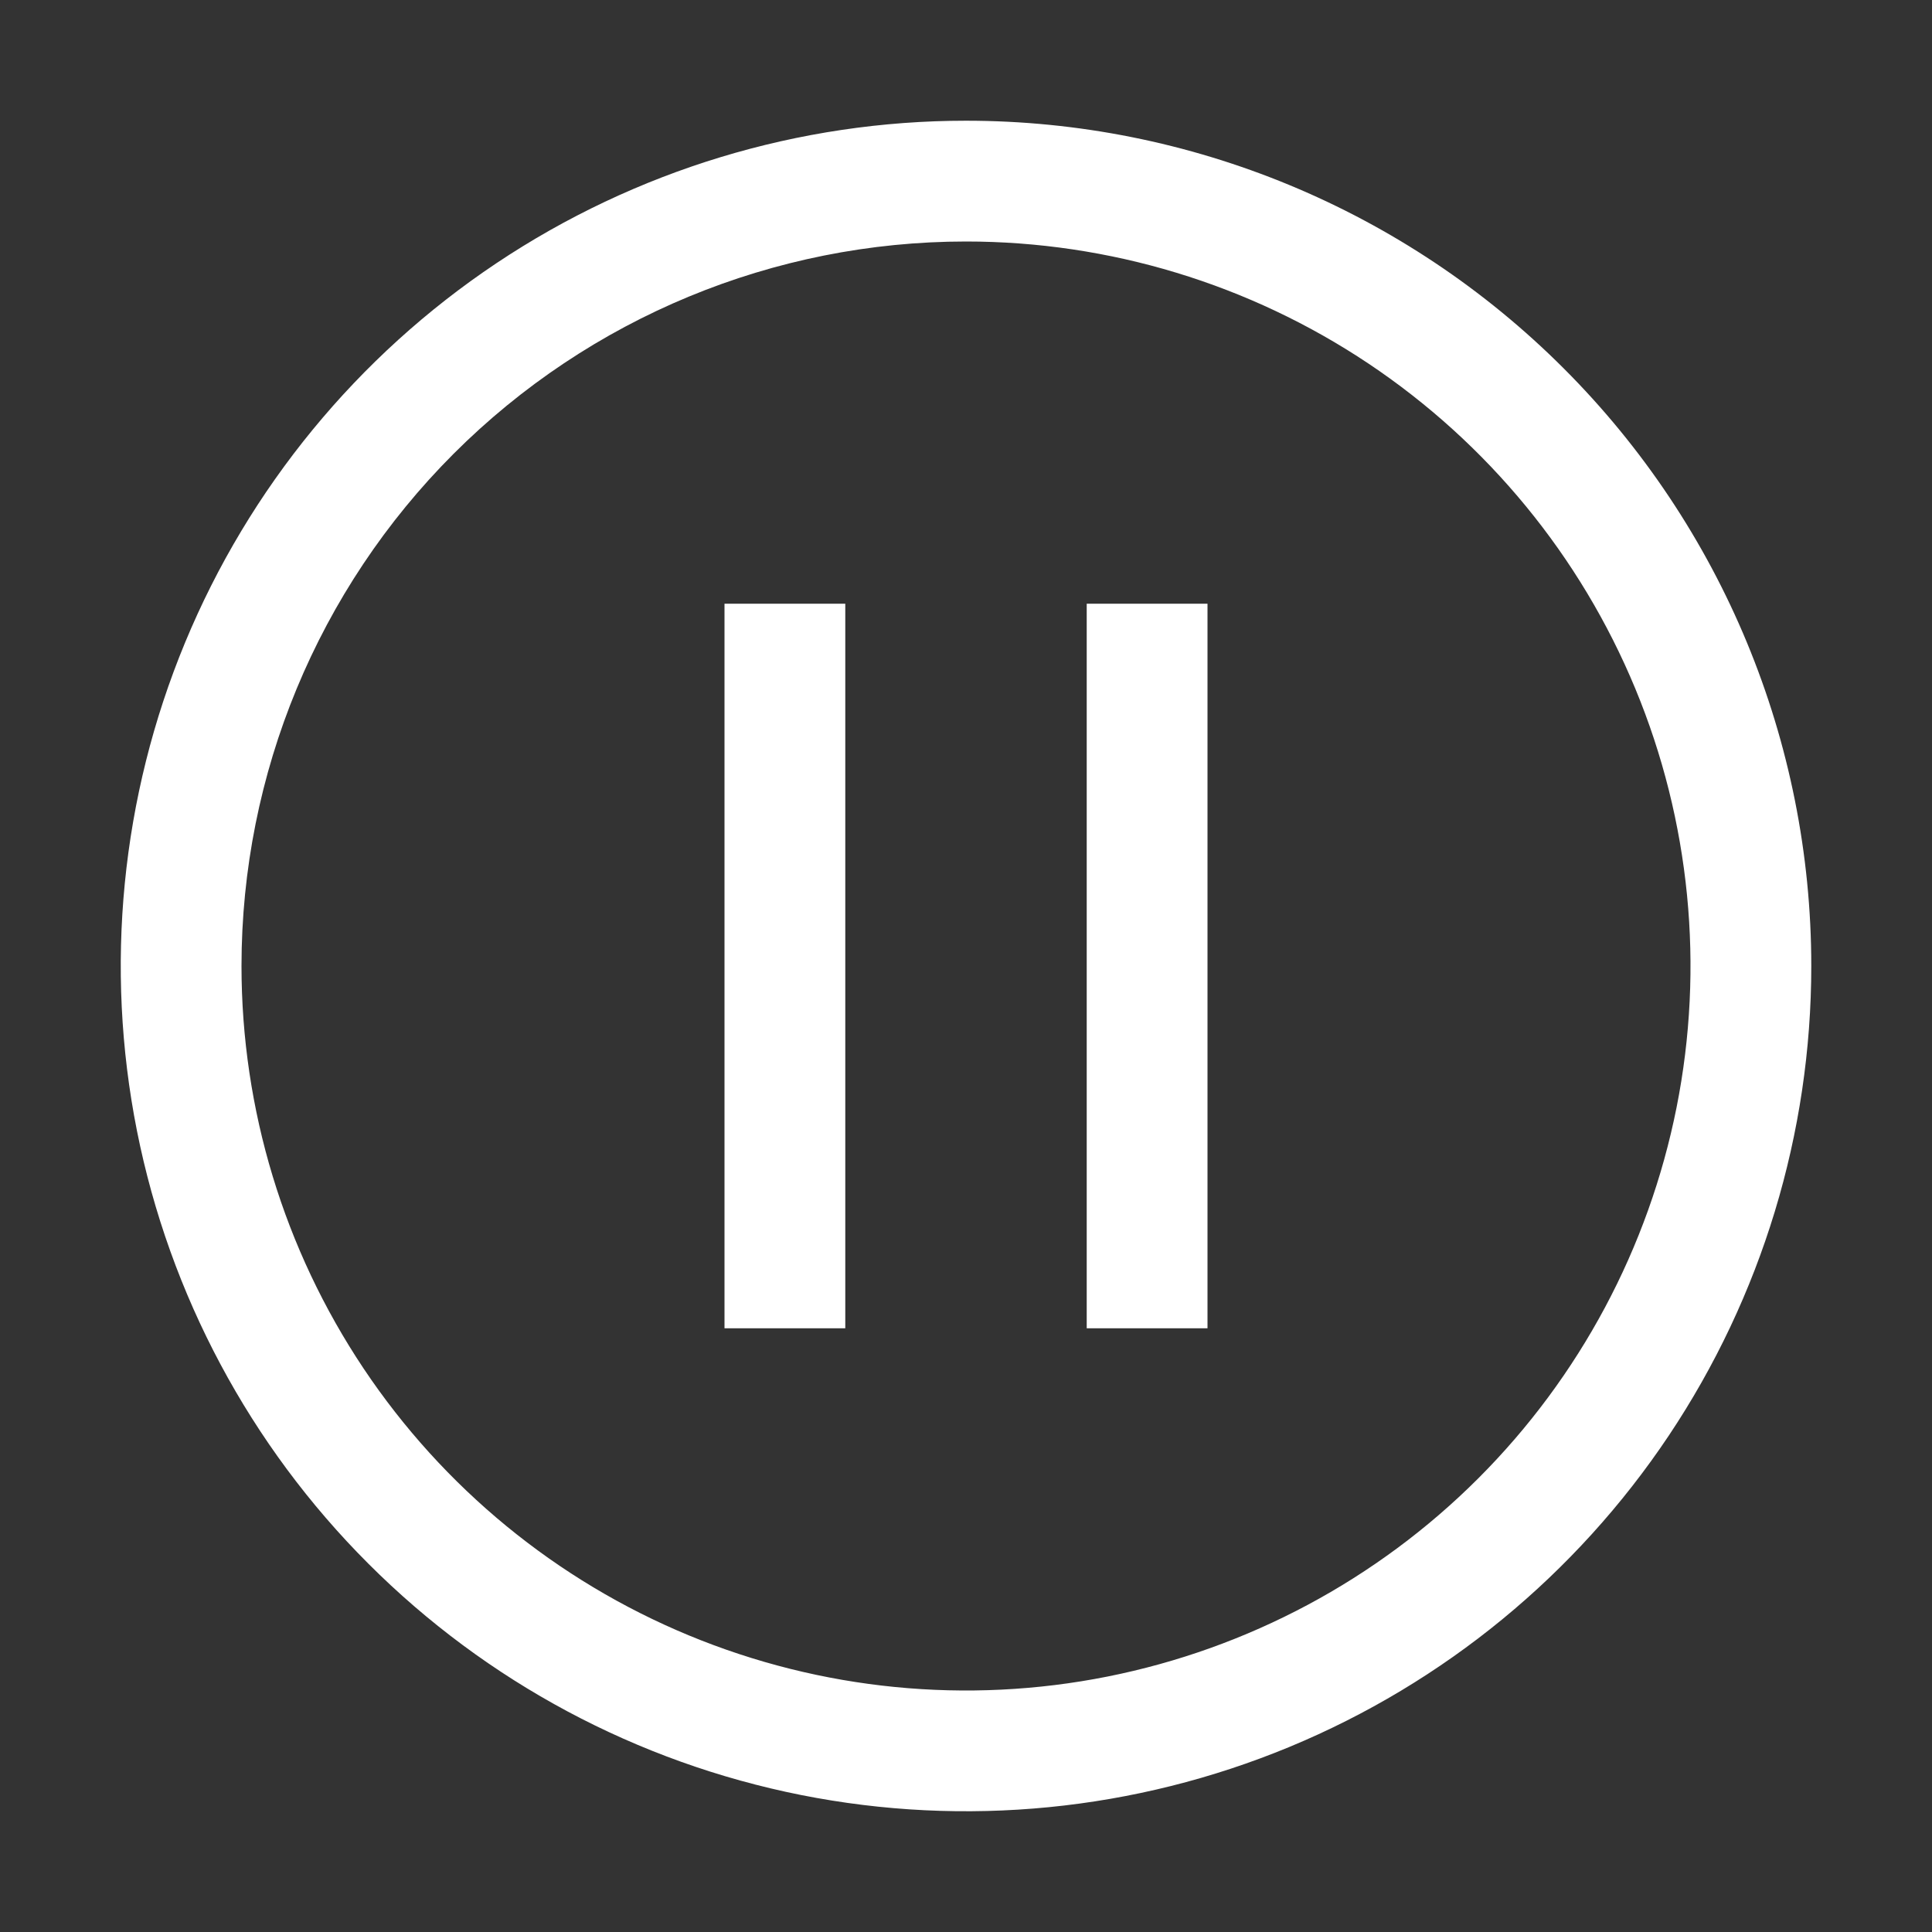 <?xml version="1.0" encoding="UTF-8"?> <svg xmlns="http://www.w3.org/2000/svg" width="29" height="29" viewBox="0 0 29 29" fill="none"><rect x="0" y="0" width="29" height="29" fill="#333333" stroke="none"/><path d="M12.688 9.062H10.875V19.938H12.688V9.062ZM18.125 9.062H16.312V19.938H18.125V9.062Z" fill="white"></path><path d="M14.5 3.625C16.651 3.625 18.753 4.263 20.542 5.458C22.33 6.653 23.724 8.351 24.547 10.338C25.37 12.325 25.586 14.512 25.166 16.622C24.746 18.731 23.711 20.669 22.19 22.19C20.669 23.711 18.731 24.746 16.622 25.166C14.512 25.586 12.325 25.37 10.338 24.547C8.351 23.724 6.653 22.33 5.458 20.542C4.263 18.753 3.625 16.651 3.625 14.5C3.625 11.616 4.771 8.85 6.81 6.81C8.85 4.771 11.616 3.625 14.5 3.625ZM14.5 1.812C11.991 1.812 9.538 2.557 7.451 3.951C5.365 5.345 3.739 7.326 2.778 9.645C1.818 11.963 1.567 14.514 2.056 16.975C2.546 19.436 3.754 21.697 5.529 23.471C7.303 25.246 9.564 26.454 12.025 26.944C14.486 27.433 17.037 27.182 19.355 26.222C21.674 25.261 23.655 23.635 25.049 21.549C26.443 19.462 27.188 17.009 27.188 14.5C27.188 11.135 25.851 7.908 23.471 5.529C21.092 3.149 17.865 1.812 14.5 1.812Z" fill="white"></path></svg> 